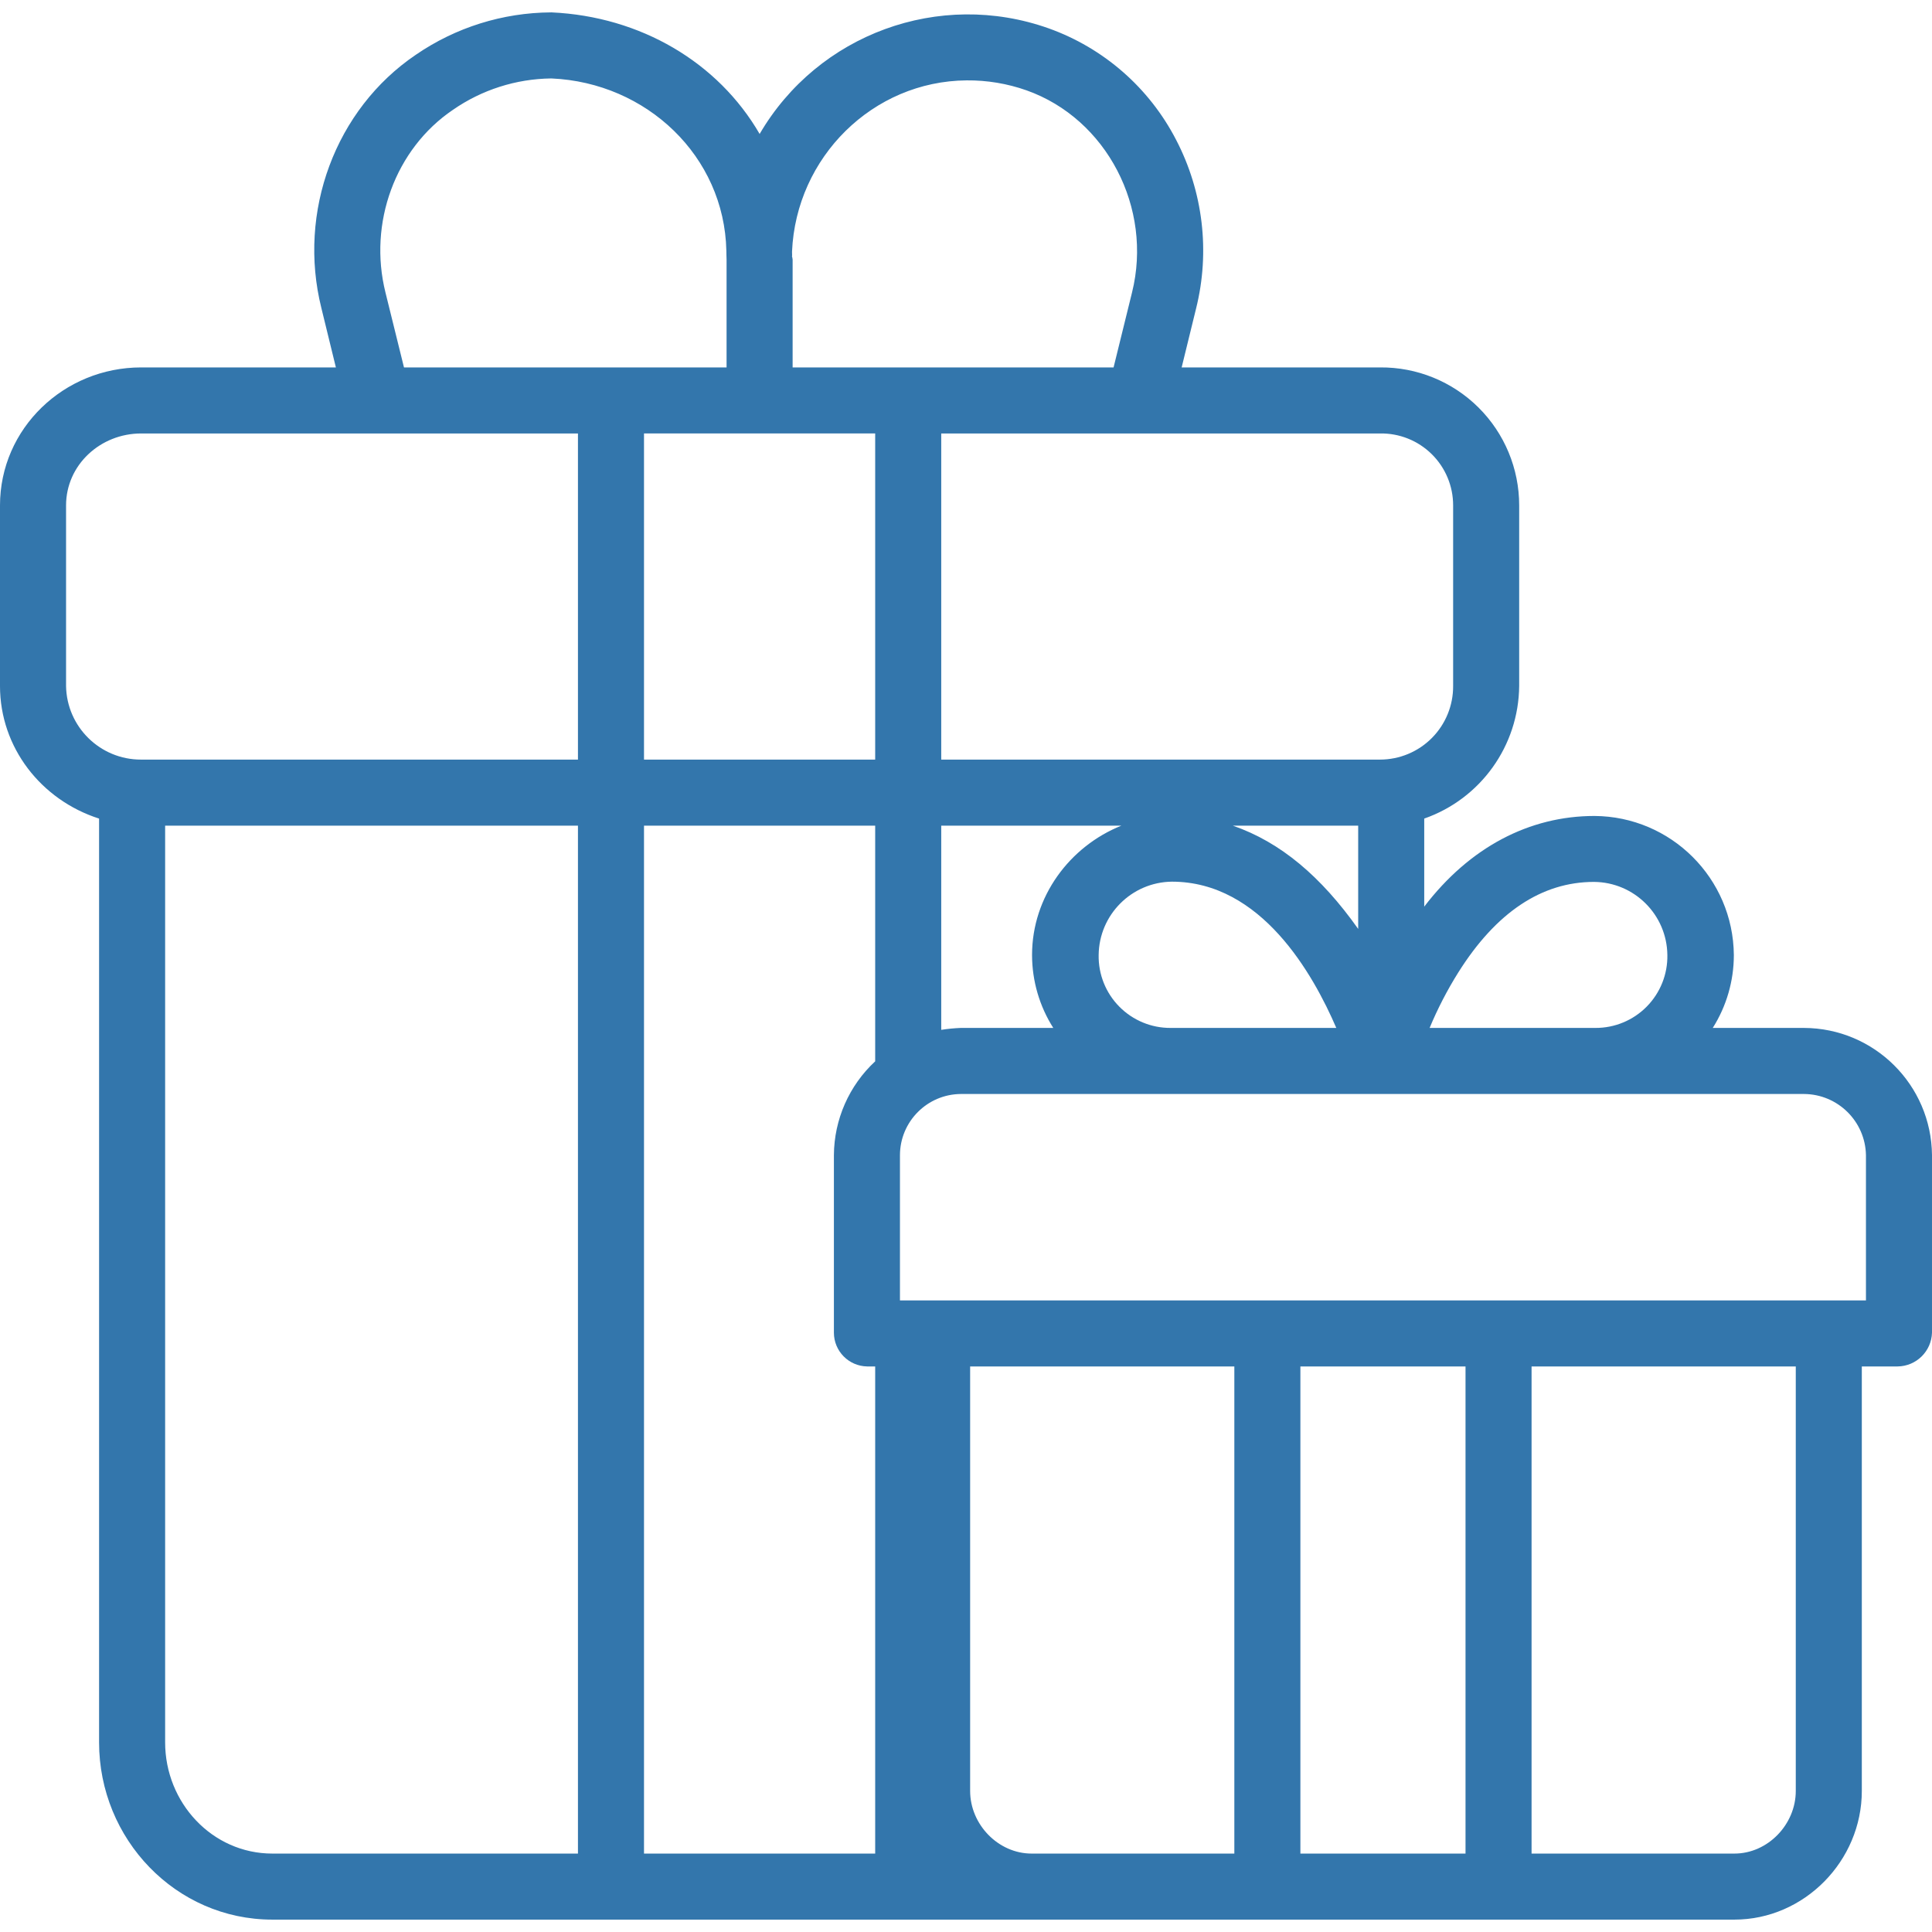 <?xml version="1.0" encoding="UTF-8"?> <svg xmlns="http://www.w3.org/2000/svg" height="512px" viewBox="0 -2 468 467" width="512px"> <g> <path d="m436.973 246.5h-22.082c3.332-5.27 5.102-11.379 5.109-17.613v-.047c-.16-18.57-15.195-33.57-33.766-33.684-15.754 0-30.234 7.562-41.234 21.965v-21.332c13.672-4.785 22.875-17.637 23-32.121v-43.73c.008-8.914-3.547-17.465-9.879-23.746-6.328-6.277-14.906-9.77-23.82-9.691h-48.062l3.5-14.285c3.422-13.75 1.703-28.273-4.84-40.84-6.504-12.594-17.547-22.25-30.895-27.016-26.449-9.387-55.836 1.355-69.992 25.59-10.082-17.391-28.867-28.449-50.379-29.449h-.172c-11.688.07-23.082 3.641-32.715 10.254-19.52 13.199-28.719 38.062-22.895 61.375l3.512 14.371h-47.184c-18.668 0-34.18 14.773-34.18 33.438v43.73c0 14.938 10 27.641 24 32.121v223.773c0 23.418 18.559 42.938 41.98 42.938h354.148c16.93 0 30.871-14.238 30.871-31.168v-102.832h8.676c4.516-.055 8.188-3.66 8.324-8.176v-43.004c-.164-17.035-13.992-30.773-31.027-30.82zm-83.734-13.418c9.16-14.586 20.238-21.953 32.879-21.953 9.762.07 17.668 7.945 17.777 17.707.086 4.668-1.719 9.172-4.996 12.496-3.277 3.324-7.758 5.188-12.426 5.168h-40.168c1.938-4.656 4.258-9.145 6.934-13.418zm-141.238-130.582v79h-56v-79zm0 95v57.09c-6.328 5.871-9.945 14.098-10 22.73v43.004c.008 4.465 3.586 8.098 8.047 8.176h1.953v118h-56v-249zm16 0h43.641c-12.496 5-21.641 17.164-21.641 31.34v.047c.016 6.238 1.797 12.344 5.141 17.613h-22.391c-1.59.062-3.176.215-4.75.465zm101 25.016c-9-12.707-18.801-21.016-30.371-25.016h30.371zm-62.867 6.336c.098-9.762 7.969-17.656 17.73-17.781 21.691 0 34.227 22.43 39.836 35.43h-40.145c-4.664.023-9.145-1.836-12.422-5.16-3.281-3.32-5.082-7.824-5-12.488zm85.867-108.914v43.73c.027 4.715-1.824 9.246-5.145 12.594-3.32 3.348-7.84 5.23-12.555 5.238h-106.301v-79h106.301c4.672-.082 9.184 1.723 12.512 5.004 3.328 3.277 5.199 7.762 5.188 12.434zm-117.855-102.969c4.945-.047 9.859.77 14.523 2.418 19.414 6.887 30.637 28.512 25.547 48.965l-4.469 18.148h-77.746v-26.121c-.031-.297-.09-.59-.172-.879h.051s-.02-.691-.023-1.051c.98-22.879 19.566-41.305 42.289-41.48zm-140.77 51.395c-4.199-16.816 2.363-34.801 16.332-44.254 6.98-4.848 15.254-7.5 23.754-7.609h.125c23.035 1 41.875 18.82 42.363 41.727-.02.641.051 1.508.051 2.152v26.121h-78.141zm-77.375 95.305v-43.73c0-9.844 8.332-17.438 18.18-17.438h105.82v79h-105.82c-9.918.027-18.016-7.918-18.18-17.832zm24 255.895v-222.062h100v249h-74.02c-14.598 0-25.98-12.34-25.98-26.938zm209.898 26.938c-8.105 0-14.898-7.062-14.898-15.168v-102.832h64v118zm65.102 0v-118h40v118zm120-15.168c0 8.105-6.766 15.168-14.871 15.168h-49.129v-118h64zm17-118.832h-234v-35.18c.023-8.148 6.602-14.762 14.75-14.82h204.223c8.203.039 14.875 6.617 15.027 14.82zm0 0" data-original="#000000" class="active-path" data-old_color="#000000" fill="#3376AC"></path> </g> </svg> 